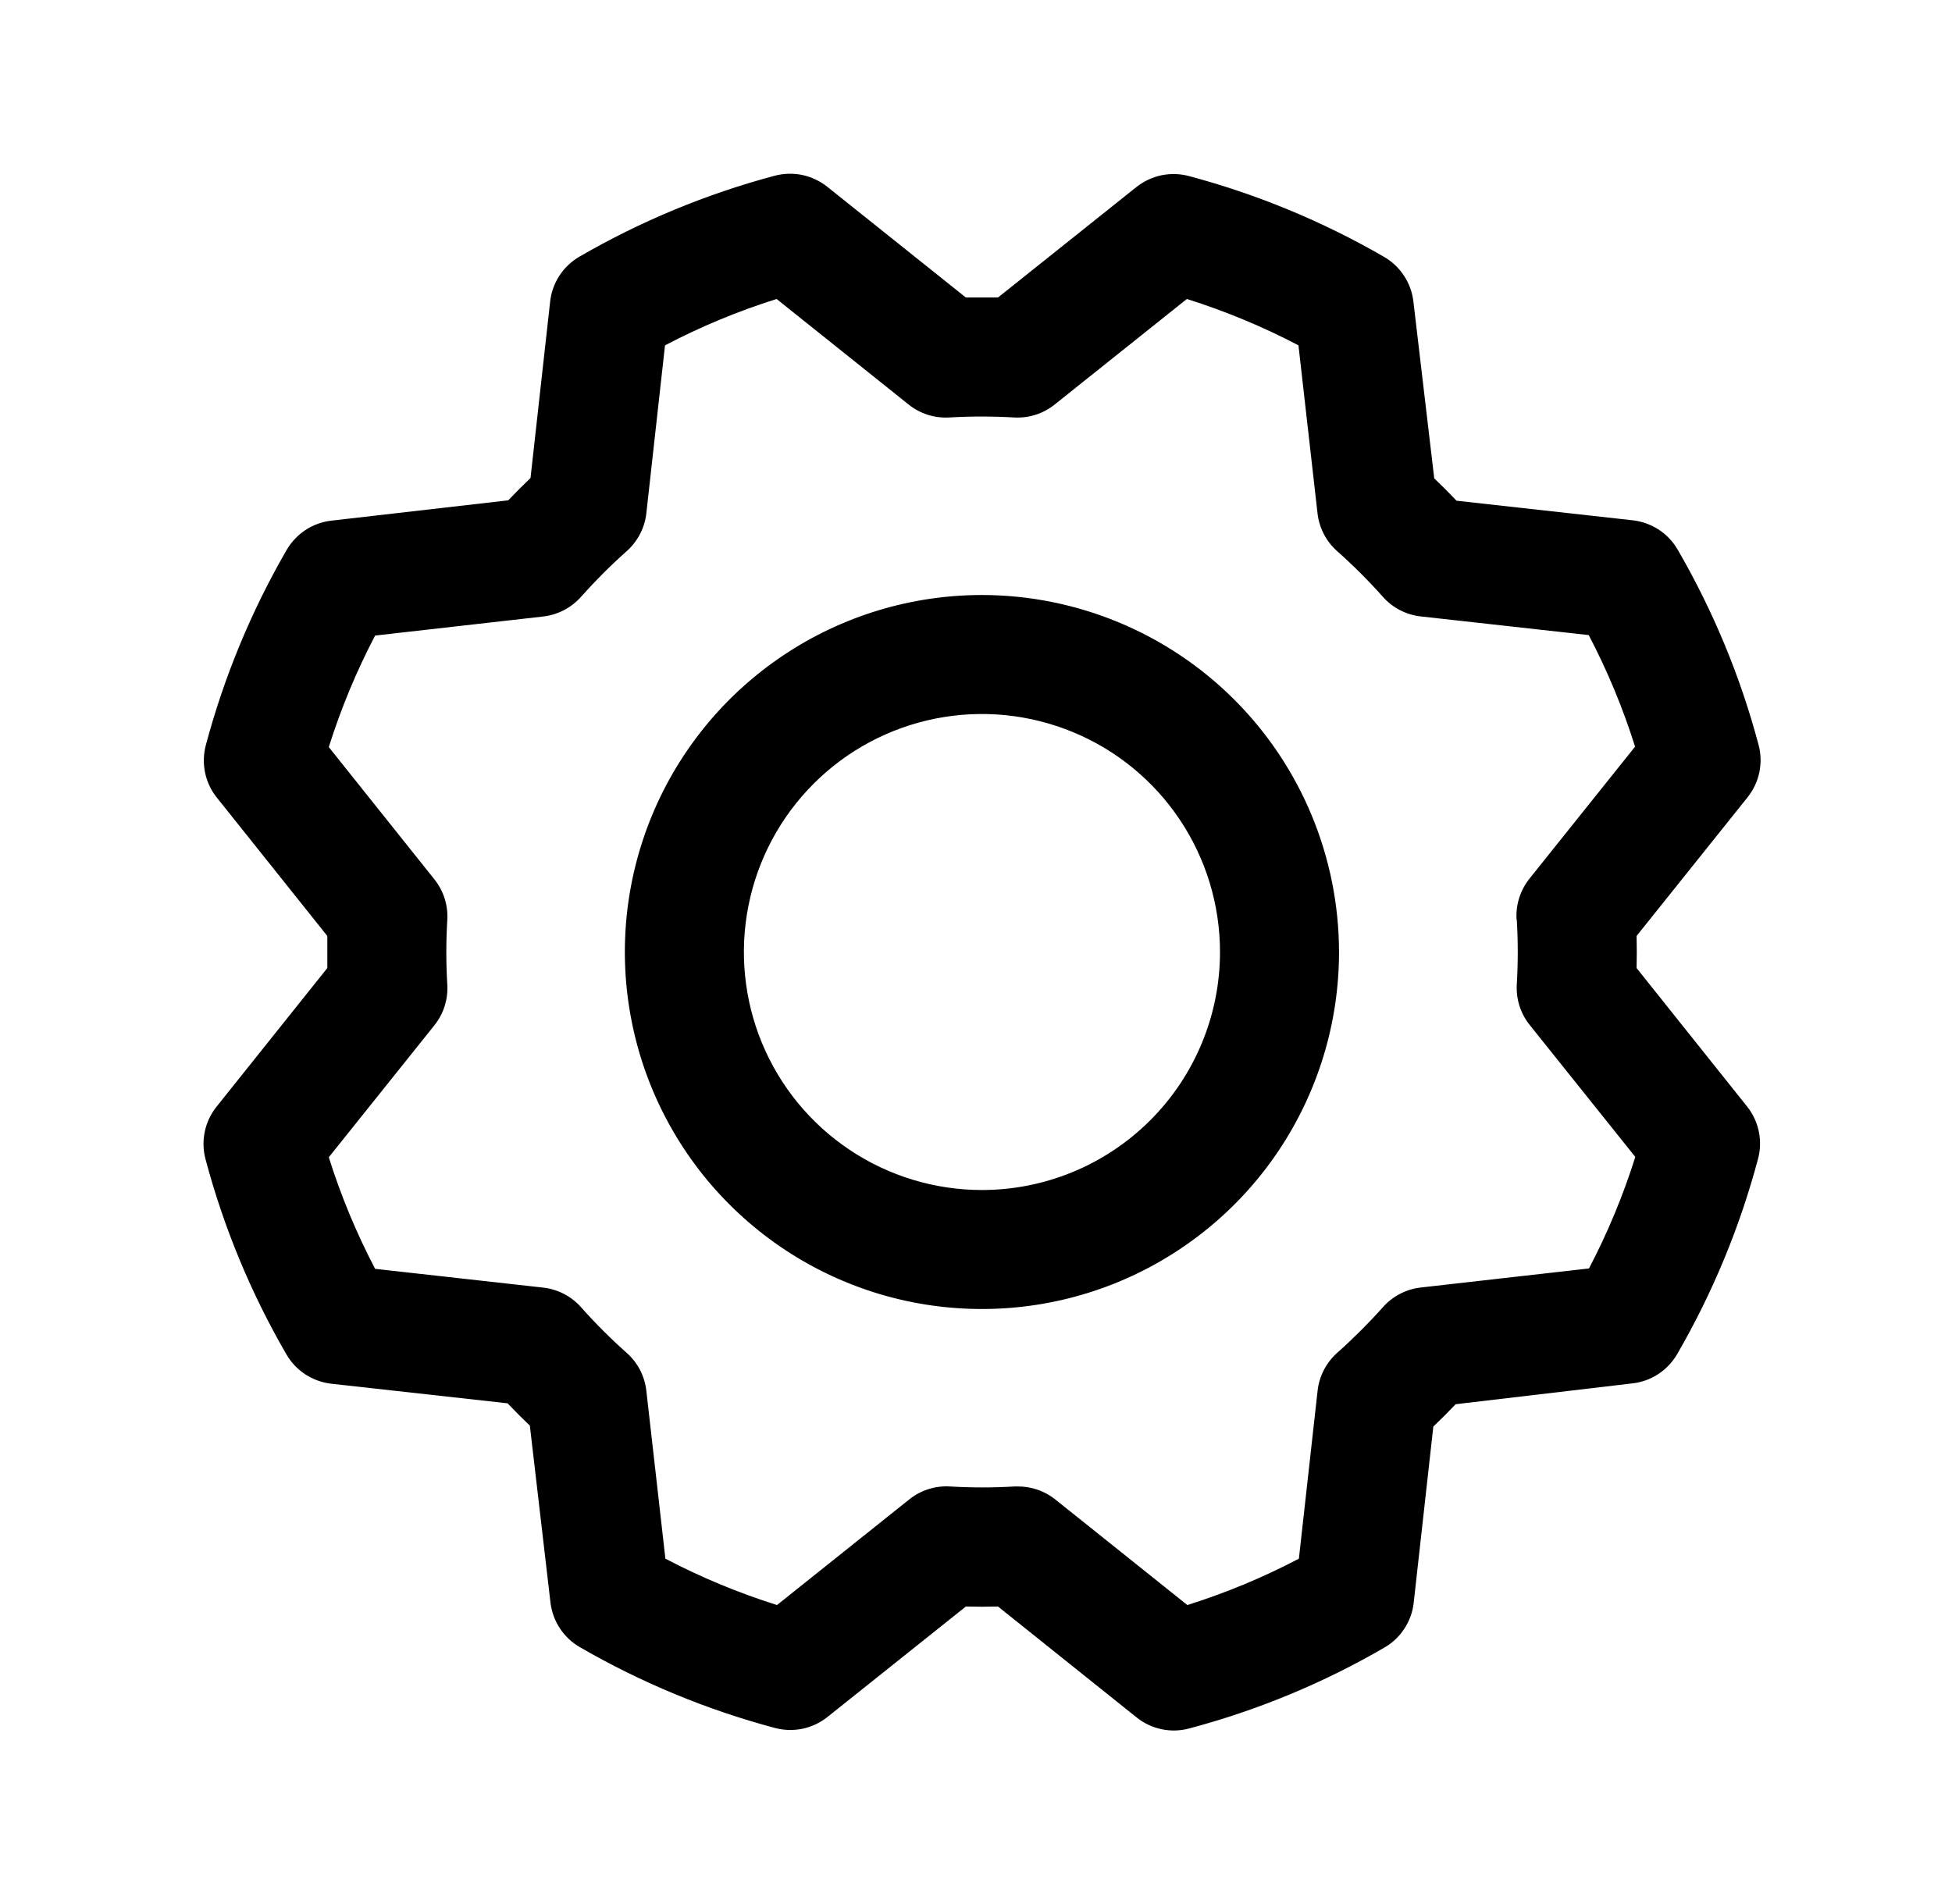 <svg xmlns="http://www.w3.org/2000/svg" fill="none" viewBox="0 0 41 40" height="40" width="41">
<path fill="black" d="M20.625 12.5C19.141 12.5 17.691 12.94 16.458 13.764C15.224 14.588 14.263 15.759 13.695 17.13C13.128 18.5 12.979 20.008 13.269 21.463C13.558 22.918 14.272 24.254 15.321 25.303C16.37 26.352 17.706 27.067 19.161 27.356C20.616 27.645 22.124 27.497 23.495 26.929C24.865 26.361 26.037 25.4 26.861 24.167C27.685 22.933 28.125 21.483 28.125 20C28.122 18.012 27.332 16.105 25.926 14.699C24.52 13.293 22.613 12.502 20.625 12.5ZM20.625 25C19.636 25 18.669 24.707 17.847 24.157C17.024 23.608 16.384 22.827 16.005 21.913C15.627 21 15.528 19.994 15.721 19.025C15.914 18.055 16.39 17.164 17.089 16.465C17.788 15.765 18.679 15.289 19.649 15.096C20.619 14.903 21.624 15.002 22.538 15.381C23.452 15.759 24.233 16.4 24.782 17.222C25.331 18.044 25.625 19.011 25.625 20C25.625 21.326 25.098 22.598 24.16 23.535C23.222 24.473 21.951 25 20.625 25ZM34.375 20.337C34.381 20.113 34.381 19.887 34.375 19.663L36.706 16.75C36.828 16.597 36.913 16.418 36.953 16.226C36.993 16.034 36.988 15.836 36.937 15.647C36.555 14.21 35.983 12.831 35.237 11.545C35.139 11.377 35.004 11.234 34.841 11.127C34.678 11.021 34.493 10.954 34.3 10.931L30.593 10.519C30.439 10.356 30.283 10.2 30.125 10.05L29.687 6.334C29.665 6.141 29.597 5.955 29.49 5.793C29.383 5.63 29.24 5.494 29.072 5.397C27.785 4.652 26.406 4.081 24.97 3.698C24.781 3.648 24.582 3.643 24.391 3.683C24.199 3.724 24.02 3.809 23.867 3.931L20.962 6.25C20.737 6.25 20.512 6.25 20.287 6.25L17.375 3.923C17.222 3.801 17.042 3.717 16.851 3.676C16.659 3.636 16.461 3.642 16.271 3.692C14.835 4.075 13.456 4.647 12.17 5.392C12.002 5.49 11.858 5.626 11.752 5.788C11.645 5.951 11.578 6.136 11.556 6.33L11.143 10.042C10.981 10.197 10.825 10.354 10.675 10.511L6.959 10.938C6.766 10.96 6.58 11.027 6.417 11.134C6.255 11.241 6.119 11.385 6.021 11.553C5.277 12.839 4.706 14.219 4.323 15.655C4.273 15.844 4.268 16.042 4.308 16.234C4.348 16.426 4.433 16.605 4.556 16.758L6.875 19.663C6.875 19.887 6.875 20.113 6.875 20.337L4.548 23.25C4.426 23.403 4.341 23.582 4.301 23.774C4.261 23.966 4.266 24.164 4.317 24.353C4.699 25.79 5.271 27.169 6.017 28.455C6.114 28.623 6.25 28.766 6.413 28.873C6.576 28.979 6.761 29.046 6.954 29.069L10.661 29.481C10.816 29.644 10.972 29.8 11.129 29.95L11.562 33.666C11.585 33.859 11.652 34.044 11.759 34.207C11.866 34.37 12.009 34.506 12.178 34.603C13.464 35.348 14.843 35.919 16.279 36.302C16.468 36.352 16.667 36.357 16.859 36.317C17.05 36.276 17.23 36.191 17.382 36.069L20.287 33.75C20.512 33.756 20.737 33.756 20.962 33.75L23.875 36.081C24.027 36.203 24.207 36.288 24.399 36.328C24.59 36.368 24.789 36.363 24.978 36.312C26.414 35.93 27.794 35.359 29.079 34.612C29.247 34.515 29.391 34.379 29.497 34.216C29.604 34.054 29.671 33.868 29.693 33.675L30.106 29.969C30.268 29.815 30.425 29.658 30.575 29.5L34.29 29.062C34.484 29.04 34.669 28.973 34.832 28.866C34.995 28.759 35.13 28.615 35.228 28.447C35.972 27.161 36.544 25.782 36.926 24.345C36.977 24.156 36.982 23.958 36.941 23.766C36.901 23.574 36.816 23.395 36.693 23.242L34.375 20.337ZM31.859 19.322C31.886 19.774 31.886 20.226 31.859 20.678C31.84 20.987 31.937 21.293 32.131 21.534L34.348 24.305C34.094 25.113 33.768 25.898 33.375 26.648L29.843 27.048C29.536 27.083 29.252 27.23 29.047 27.461C28.746 27.799 28.425 28.119 28.087 28.42C27.856 28.626 27.709 28.91 27.675 29.217L27.282 32.745C26.532 33.139 25.747 33.465 24.939 33.719L22.167 31.502C21.945 31.324 21.669 31.228 21.386 31.228H21.311C20.859 31.255 20.406 31.255 19.954 31.228C19.645 31.209 19.34 31.306 19.098 31.5L16.32 33.719C15.511 33.464 14.727 33.139 13.976 32.745L13.576 29.219C13.542 28.911 13.395 28.627 13.164 28.422C12.825 28.121 12.505 27.801 12.204 27.462C11.999 27.231 11.715 27.084 11.407 27.05L7.879 26.656C7.486 25.905 7.16 25.121 6.906 24.312L9.123 21.541C9.317 21.299 9.414 20.994 9.395 20.684C9.368 20.233 9.368 19.78 9.395 19.328C9.414 19.019 9.317 18.714 9.123 18.472L6.906 15.695C7.16 14.887 7.486 14.102 7.879 13.352L11.406 12.952C11.713 12.917 11.997 12.771 12.203 12.539C12.504 12.201 12.824 11.88 13.162 11.58C13.394 11.374 13.542 11.09 13.576 10.781L13.968 7.255C14.719 6.861 15.504 6.535 16.312 6.281L19.084 8.498C19.326 8.692 19.631 8.789 19.94 8.77C20.392 8.744 20.845 8.744 21.297 8.77C21.606 8.789 21.911 8.692 22.153 8.498L24.929 6.281C25.738 6.536 26.522 6.861 27.273 7.255L27.673 10.781C27.707 11.089 27.854 11.373 28.085 11.578C28.424 11.879 28.744 12.199 29.045 12.537C29.25 12.769 29.534 12.916 29.842 12.95L33.37 13.342C33.763 14.093 34.089 14.877 34.343 15.686L32.126 18.458C31.931 18.702 31.834 19.01 31.854 19.322H31.859Z"></path>
</svg>
